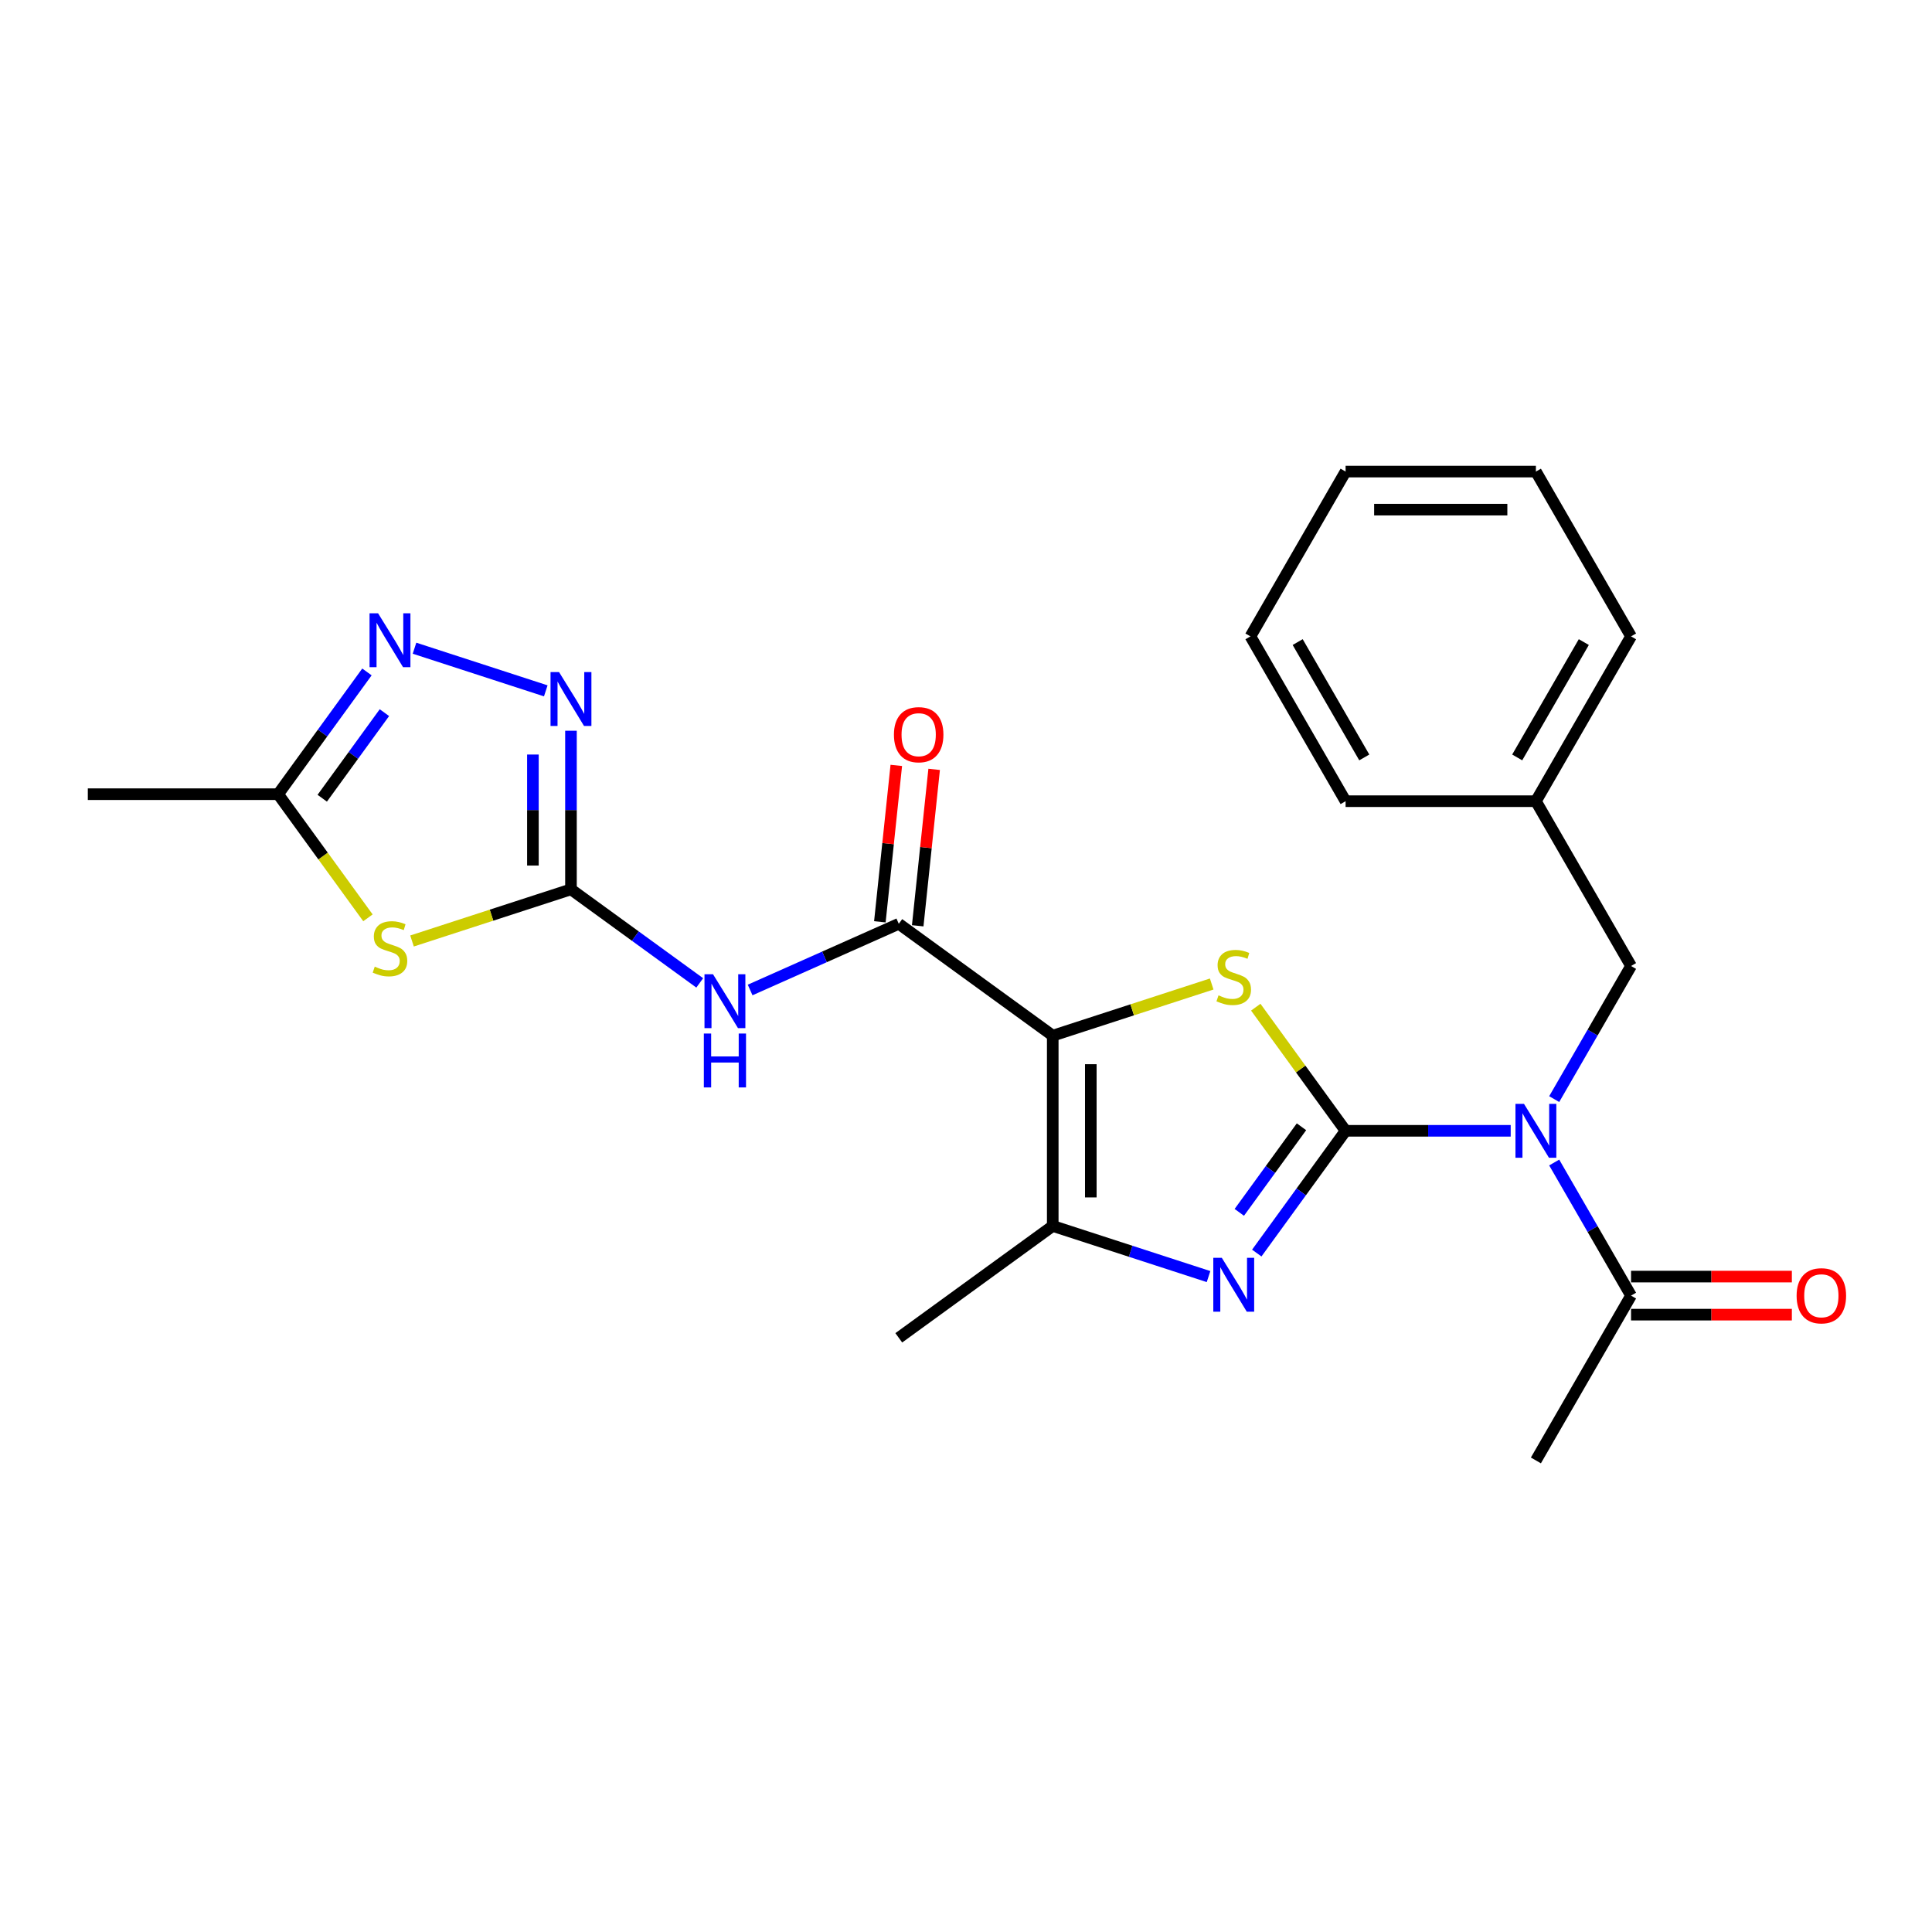 <?xml version='1.0' encoding='iso-8859-1'?>
<svg version='1.1' baseProfile='full'
              xmlns='http://www.w3.org/2000/svg'
                      xmlns:rdkit='http://www.rdkit.org/xml'
                      xmlns:xlink='http://www.w3.org/1999/xlink'
                  xml:space='preserve'
width='1000px' height='1000px' viewBox='0 0 1000 1000'>
<!-- END OF HEADER -->
<rect style='opacity:1.0;fill:#FFFFFF;stroke:none' width='1000' height='1000' x='0' y='0'> </rect>
<path class='bond-1' d='M 696.476,585.305 L 673.23,553.31' style='fill:none;fill-rule:evenodd;stroke:#000000;stroke-width:6px;stroke-linecap:butt;stroke-linejoin:miter;stroke-opacity:1' />
<path class='bond-1' d='M 673.23,553.31 L 649.985,521.315' style='fill:none;fill-rule:evenodd;stroke:#CCCC00;stroke-width:6px;stroke-linecap:butt;stroke-linejoin:miter;stroke-opacity:1' />
<path class='bond-2' d='M 696.476,585.305 L 673.488,616.944' style='fill:none;fill-rule:evenodd;stroke:#000000;stroke-width:6px;stroke-linecap:butt;stroke-linejoin:miter;stroke-opacity:1' />
<path class='bond-2' d='M 673.488,616.944 L 650.501,648.584' style='fill:none;fill-rule:evenodd;stroke:#0000FF;stroke-width:6px;stroke-linecap:butt;stroke-linejoin:miter;stroke-opacity:1' />
<path class='bond-2' d='M 673.642,583.217 L 657.551,605.365' style='fill:none;fill-rule:evenodd;stroke:#000000;stroke-width:6px;stroke-linecap:butt;stroke-linejoin:miter;stroke-opacity:1' />
<path class='bond-2' d='M 657.551,605.365 L 641.459,627.512' style='fill:none;fill-rule:evenodd;stroke:#0000FF;stroke-width:6px;stroke-linecap:butt;stroke-linejoin:miter;stroke-opacity:1' />
<path class='bond-3' d='M 696.476,585.305 L 739.206,585.305' style='fill:none;fill-rule:evenodd;stroke:#000000;stroke-width:6px;stroke-linecap:butt;stroke-linejoin:miter;stroke-opacity:1' />
<path class='bond-3' d='M 739.206,585.305 L 781.936,585.305' style='fill:none;fill-rule:evenodd;stroke:#0000FF;stroke-width:6px;stroke-linecap:butt;stroke-linejoin:miter;stroke-opacity:1' />
<path class='bond-0' d='M 544.898,536.054 L 586.035,522.688' style='fill:none;fill-rule:evenodd;stroke:#000000;stroke-width:6px;stroke-linecap:butt;stroke-linejoin:miter;stroke-opacity:1' />
<path class='bond-0' d='M 586.035,522.688 L 627.172,509.322' style='fill:none;fill-rule:evenodd;stroke:#CCCC00;stroke-width:6px;stroke-linecap:butt;stroke-linejoin:miter;stroke-opacity:1' />
<path class='bond-5' d='M 544.898,536.054 L 465.209,478.156' style='fill:none;fill-rule:evenodd;stroke:#000000;stroke-width:6px;stroke-linecap:butt;stroke-linejoin:miter;stroke-opacity:1' />
<path class='bond-25' d='M 544.898,536.054 L 544.898,634.555' style='fill:none;fill-rule:evenodd;stroke:#000000;stroke-width:6px;stroke-linecap:butt;stroke-linejoin:miter;stroke-opacity:1' />
<path class='bond-25' d='M 564.598,550.829 L 564.598,619.78' style='fill:none;fill-rule:evenodd;stroke:#000000;stroke-width:6px;stroke-linecap:butt;stroke-linejoin:miter;stroke-opacity:1' />
<path class='bond-6' d='M 625.537,660.756 L 585.217,647.656' style='fill:none;fill-rule:evenodd;stroke:#0000FF;stroke-width:6px;stroke-linecap:butt;stroke-linejoin:miter;stroke-opacity:1' />
<path class='bond-6' d='M 585.217,647.656 L 544.898,634.555' style='fill:none;fill-rule:evenodd;stroke:#000000;stroke-width:6px;stroke-linecap:butt;stroke-linejoin:miter;stroke-opacity:1' />
<path class='bond-12' d='M 804.452,601.715 L 824.34,636.162' style='fill:none;fill-rule:evenodd;stroke:#0000FF;stroke-width:6px;stroke-linecap:butt;stroke-linejoin:miter;stroke-opacity:1' />
<path class='bond-12' d='M 824.34,636.162 L 844.228,670.609' style='fill:none;fill-rule:evenodd;stroke:#000000;stroke-width:6px;stroke-linecap:butt;stroke-linejoin:miter;stroke-opacity:1' />
<path class='bond-13' d='M 804.452,568.894 L 824.34,534.447' style='fill:none;fill-rule:evenodd;stroke:#0000FF;stroke-width:6px;stroke-linecap:butt;stroke-linejoin:miter;stroke-opacity:1' />
<path class='bond-13' d='M 824.34,534.447 L 844.228,500' style='fill:none;fill-rule:evenodd;stroke:#000000;stroke-width:6px;stroke-linecap:butt;stroke-linejoin:miter;stroke-opacity:1' />
<path class='bond-4' d='M 295.534,460.323 L 328.858,484.534' style='fill:none;fill-rule:evenodd;stroke:#000000;stroke-width:6px;stroke-linecap:butt;stroke-linejoin:miter;stroke-opacity:1' />
<path class='bond-4' d='M 328.858,484.534 L 362.182,508.745' style='fill:none;fill-rule:evenodd;stroke:#0000FF;stroke-width:6px;stroke-linecap:butt;stroke-linejoin:miter;stroke-opacity:1' />
<path class='bond-7' d='M 295.534,460.323 L 254.397,473.689' style='fill:none;fill-rule:evenodd;stroke:#000000;stroke-width:6px;stroke-linecap:butt;stroke-linejoin:miter;stroke-opacity:1' />
<path class='bond-7' d='M 254.397,473.689 L 213.26,487.055' style='fill:none;fill-rule:evenodd;stroke:#CCCC00;stroke-width:6px;stroke-linecap:butt;stroke-linejoin:miter;stroke-opacity:1' />
<path class='bond-9' d='M 295.534,460.323 L 295.534,419.277' style='fill:none;fill-rule:evenodd;stroke:#000000;stroke-width:6px;stroke-linecap:butt;stroke-linejoin:miter;stroke-opacity:1' />
<path class='bond-9' d='M 295.534,419.277 L 295.534,378.232' style='fill:none;fill-rule:evenodd;stroke:#0000FF;stroke-width:6px;stroke-linecap:butt;stroke-linejoin:miter;stroke-opacity:1' />
<path class='bond-9' d='M 275.834,448.009 L 275.834,419.277' style='fill:none;fill-rule:evenodd;stroke:#000000;stroke-width:6px;stroke-linecap:butt;stroke-linejoin:miter;stroke-opacity:1' />
<path class='bond-9' d='M 275.834,419.277 L 275.834,390.545' style='fill:none;fill-rule:evenodd;stroke:#0000FF;stroke-width:6px;stroke-linecap:butt;stroke-linejoin:miter;stroke-opacity:1' />
<path class='bond-8' d='M 465.209,478.156 L 426.737,495.285' style='fill:none;fill-rule:evenodd;stroke:#000000;stroke-width:6px;stroke-linecap:butt;stroke-linejoin:miter;stroke-opacity:1' />
<path class='bond-8' d='M 426.737,495.285 L 388.265,512.414' style='fill:none;fill-rule:evenodd;stroke:#0000FF;stroke-width:6px;stroke-linecap:butt;stroke-linejoin:miter;stroke-opacity:1' />
<path class='bond-14' d='M 475.005,479.186 L 479.259,438.706' style='fill:none;fill-rule:evenodd;stroke:#000000;stroke-width:6px;stroke-linecap:butt;stroke-linejoin:miter;stroke-opacity:1' />
<path class='bond-14' d='M 479.259,438.706 L 483.514,398.226' style='fill:none;fill-rule:evenodd;stroke:#FF0000;stroke-width:6px;stroke-linecap:butt;stroke-linejoin:miter;stroke-opacity:1' />
<path class='bond-14' d='M 455.412,477.127 L 459.667,436.647' style='fill:none;fill-rule:evenodd;stroke:#000000;stroke-width:6px;stroke-linecap:butt;stroke-linejoin:miter;stroke-opacity:1' />
<path class='bond-14' d='M 459.667,436.647 L 463.922,396.166' style='fill:none;fill-rule:evenodd;stroke:#FF0000;stroke-width:6px;stroke-linecap:butt;stroke-linejoin:miter;stroke-opacity:1' />
<path class='bond-17' d='M 544.898,634.555 L 465.209,692.453' style='fill:none;fill-rule:evenodd;stroke:#000000;stroke-width:6px;stroke-linecap:butt;stroke-linejoin:miter;stroke-opacity:1' />
<path class='bond-11' d='M 190.447,475.062 L 167.201,443.067' style='fill:none;fill-rule:evenodd;stroke:#CCCC00;stroke-width:6px;stroke-linecap:butt;stroke-linejoin:miter;stroke-opacity:1' />
<path class='bond-11' d='M 167.201,443.067 L 143.956,411.072' style='fill:none;fill-rule:evenodd;stroke:#000000;stroke-width:6px;stroke-linecap:butt;stroke-linejoin:miter;stroke-opacity:1' />
<path class='bond-10' d='M 282.492,357.584 L 214.552,335.509' style='fill:none;fill-rule:evenodd;stroke:#0000FF;stroke-width:6px;stroke-linecap:butt;stroke-linejoin:miter;stroke-opacity:1' />
<path class='bond-27' d='M 189.931,347.793 L 166.943,379.433' style='fill:none;fill-rule:evenodd;stroke:#0000FF;stroke-width:6px;stroke-linecap:butt;stroke-linejoin:miter;stroke-opacity:1' />
<path class='bond-27' d='M 166.943,379.433 L 143.956,411.072' style='fill:none;fill-rule:evenodd;stroke:#000000;stroke-width:6px;stroke-linecap:butt;stroke-linejoin:miter;stroke-opacity:1' />
<path class='bond-27' d='M 198.972,368.865 L 182.881,391.012' style='fill:none;fill-rule:evenodd;stroke:#0000FF;stroke-width:6px;stroke-linecap:butt;stroke-linejoin:miter;stroke-opacity:1' />
<path class='bond-27' d='M 182.881,391.012 L 166.79,413.16' style='fill:none;fill-rule:evenodd;stroke:#000000;stroke-width:6px;stroke-linecap:butt;stroke-linejoin:miter;stroke-opacity:1' />
<path class='bond-19' d='M 143.956,411.072 L 45.455,411.072' style='fill:none;fill-rule:evenodd;stroke:#000000;stroke-width:6px;stroke-linecap:butt;stroke-linejoin:miter;stroke-opacity:1' />
<path class='bond-15' d='M 844.228,680.459 L 885.845,680.459' style='fill:none;fill-rule:evenodd;stroke:#000000;stroke-width:6px;stroke-linecap:butt;stroke-linejoin:miter;stroke-opacity:1' />
<path class='bond-15' d='M 885.845,680.459 L 927.462,680.459' style='fill:none;fill-rule:evenodd;stroke:#FF0000;stroke-width:6px;stroke-linecap:butt;stroke-linejoin:miter;stroke-opacity:1' />
<path class='bond-15' d='M 844.228,660.759 L 885.845,660.759' style='fill:none;fill-rule:evenodd;stroke:#000000;stroke-width:6px;stroke-linecap:butt;stroke-linejoin:miter;stroke-opacity:1' />
<path class='bond-15' d='M 885.845,660.759 L 927.462,660.759' style='fill:none;fill-rule:evenodd;stroke:#FF0000;stroke-width:6px;stroke-linecap:butt;stroke-linejoin:miter;stroke-opacity:1' />
<path class='bond-18' d='M 844.228,670.609 L 794.977,755.914' style='fill:none;fill-rule:evenodd;stroke:#000000;stroke-width:6px;stroke-linecap:butt;stroke-linejoin:miter;stroke-opacity:1' />
<path class='bond-16' d='M 844.228,500 L 794.977,414.695' style='fill:none;fill-rule:evenodd;stroke:#000000;stroke-width:6px;stroke-linecap:butt;stroke-linejoin:miter;stroke-opacity:1' />
<path class='bond-20' d='M 794.977,414.695 L 844.228,329.391' style='fill:none;fill-rule:evenodd;stroke:#000000;stroke-width:6px;stroke-linecap:butt;stroke-linejoin:miter;stroke-opacity:1' />
<path class='bond-20' d='M 785.304,392.049 L 819.779,332.336' style='fill:none;fill-rule:evenodd;stroke:#000000;stroke-width:6px;stroke-linecap:butt;stroke-linejoin:miter;stroke-opacity:1' />
<path class='bond-21' d='M 794.977,414.695 L 696.476,414.695' style='fill:none;fill-rule:evenodd;stroke:#000000;stroke-width:6px;stroke-linecap:butt;stroke-linejoin:miter;stroke-opacity:1' />
<path class='bond-23' d='M 844.228,329.391 L 794.977,244.086' style='fill:none;fill-rule:evenodd;stroke:#000000;stroke-width:6px;stroke-linecap:butt;stroke-linejoin:miter;stroke-opacity:1' />
<path class='bond-22' d='M 696.476,414.695 L 647.225,329.391' style='fill:none;fill-rule:evenodd;stroke:#000000;stroke-width:6px;stroke-linecap:butt;stroke-linejoin:miter;stroke-opacity:1' />
<path class='bond-22' d='M 706.149,392.049 L 671.674,332.336' style='fill:none;fill-rule:evenodd;stroke:#000000;stroke-width:6px;stroke-linecap:butt;stroke-linejoin:miter;stroke-opacity:1' />
<path class='bond-24' d='M 647.225,329.391 L 696.476,244.086' style='fill:none;fill-rule:evenodd;stroke:#000000;stroke-width:6px;stroke-linecap:butt;stroke-linejoin:miter;stroke-opacity:1' />
<path class='bond-26' d='M 794.977,244.086 L 696.476,244.086' style='fill:none;fill-rule:evenodd;stroke:#000000;stroke-width:6px;stroke-linecap:butt;stroke-linejoin:miter;stroke-opacity:1' />
<path class='bond-26' d='M 780.202,263.786 L 711.251,263.786' style='fill:none;fill-rule:evenodd;stroke:#000000;stroke-width:6px;stroke-linecap:butt;stroke-linejoin:miter;stroke-opacity:1' />
<path  class='atom-2' d='M 630.698 515.19
Q 631.013 515.308, 632.314 515.86
Q 633.614 516.411, 635.032 516.766
Q 636.49 517.081, 637.908 517.081
Q 640.548 517.081, 642.085 515.82
Q 643.621 514.52, 643.621 512.274
Q 643.621 510.737, 642.833 509.792
Q 642.085 508.846, 640.903 508.334
Q 639.721 507.822, 637.751 507.231
Q 635.269 506.482, 633.771 505.773
Q 632.314 505.064, 631.25 503.567
Q 630.225 502.069, 630.225 499.548
Q 630.225 496.041, 632.589 493.874
Q 634.993 491.707, 639.721 491.707
Q 642.952 491.707, 646.616 493.244
L 645.71 496.277
Q 642.361 494.898, 639.839 494.898
Q 637.12 494.898, 635.623 496.041
Q 634.126 497.144, 634.165 499.075
Q 634.165 500.572, 634.914 501.478
Q 635.702 502.385, 636.805 502.897
Q 637.948 503.409, 639.839 504
Q 642.361 504.788, 643.858 505.576
Q 645.355 506.364, 646.419 507.979
Q 647.522 509.555, 647.522 512.274
Q 647.522 516.135, 644.922 518.224
Q 642.361 520.272, 638.066 520.272
Q 635.584 520.272, 633.693 519.721
Q 631.841 519.209, 629.634 518.302
L 630.698 515.19
' fill='#CCCC00'/>
<path  class='atom-3' d='M 632.412 651.046
L 641.553 665.821
Q 642.459 667.279, 643.917 669.919
Q 645.375 672.559, 645.454 672.716
L 645.454 651.046
L 649.157 651.046
L 649.157 678.942
L 645.335 678.942
L 635.525 662.788
Q 634.382 660.896, 633.161 658.729
Q 631.979 656.562, 631.624 655.892
L 631.624 678.942
L 627.999 678.942
L 627.999 651.046
L 632.412 651.046
' fill='#0000FF'/>
<path  class='atom-4' d='M 788.811 571.357
L 797.952 586.132
Q 798.858 587.59, 800.316 590.23
Q 801.774 592.87, 801.853 593.027
L 801.853 571.357
L 805.556 571.357
L 805.556 599.252
L 801.734 599.252
L 791.924 583.098
Q 790.781 581.207, 789.56 579.04
Q 788.378 576.873, 788.023 576.203
L 788.023 599.252
L 784.398 599.252
L 784.398 571.357
L 788.811 571.357
' fill='#0000FF'/>
<path  class='atom-8' d='M 193.973 500.336
Q 194.289 500.454, 195.589 501.006
Q 196.889 501.557, 198.307 501.912
Q 199.765 502.227, 201.184 502.227
Q 203.824 502.227, 205.36 500.966
Q 206.897 499.666, 206.897 497.42
Q 206.897 495.883, 206.109 494.938
Q 205.36 493.992, 204.178 493.48
Q 202.996 492.968, 201.026 492.377
Q 198.544 491.628, 197.047 490.919
Q 195.589 490.21, 194.525 488.713
Q 193.501 487.215, 193.501 484.694
Q 193.501 481.187, 195.865 479.02
Q 198.268 476.853, 202.996 476.853
Q 206.227 476.853, 209.891 478.39
L 208.985 481.423
Q 205.636 480.044, 203.114 480.044
Q 200.396 480.044, 198.898 481.187
Q 197.401 482.29, 197.441 484.221
Q 197.441 485.718, 198.189 486.624
Q 198.977 487.531, 200.081 488.043
Q 201.223 488.555, 203.114 489.146
Q 205.636 489.934, 207.133 490.722
Q 208.63 491.51, 209.694 493.125
Q 210.797 494.701, 210.797 497.42
Q 210.797 501.281, 208.197 503.37
Q 205.636 505.418, 201.341 505.418
Q 198.859 505.418, 196.968 504.867
Q 195.116 504.355, 192.91 503.448
L 193.973 500.336
' fill='#CCCC00'/>
<path  class='atom-9' d='M 369.057 504.273
L 378.198 519.048
Q 379.104 520.506, 380.562 523.146
Q 382.02 525.785, 382.099 525.943
L 382.099 504.273
L 385.802 504.273
L 385.802 532.168
L 381.98 532.168
L 372.17 516.014
Q 371.027 514.123, 369.806 511.956
Q 368.624 509.789, 368.269 509.119
L 368.269 532.168
L 364.644 532.168
L 364.644 504.273
L 369.057 504.273
' fill='#0000FF'/>
<path  class='atom-9' d='M 364.309 534.958
L 368.092 534.958
L 368.092 546.817
L 382.355 546.817
L 382.355 534.958
L 386.137 534.958
L 386.137 562.853
L 382.355 562.853
L 382.355 549.969
L 368.092 549.969
L 368.092 562.853
L 364.309 562.853
L 364.309 534.958
' fill='#0000FF'/>
<path  class='atom-10' d='M 289.368 347.874
L 298.509 362.649
Q 299.415 364.107, 300.873 366.747
Q 302.33 369.386, 302.409 369.544
L 302.409 347.874
L 306.113 347.874
L 306.113 375.769
L 302.291 375.769
L 292.48 359.615
Q 291.338 357.724, 290.116 355.557
Q 288.934 353.39, 288.58 352.72
L 288.58 375.769
L 284.955 375.769
L 284.955 347.874
L 289.368 347.874
' fill='#0000FF'/>
<path  class='atom-11' d='M 195.687 317.435
L 204.828 332.21
Q 205.734 333.668, 207.192 336.308
Q 208.65 338.948, 208.729 339.105
L 208.729 317.435
L 212.433 317.435
L 212.433 345.331
L 208.611 345.331
L 198.8 329.176
Q 197.657 327.285, 196.436 325.118
Q 195.254 322.951, 194.899 322.281
L 194.899 345.331
L 191.274 345.331
L 191.274 317.435
L 195.687 317.435
' fill='#0000FF'/>
<path  class='atom-15' d='M 462.7 380.273
Q 462.7 373.575, 466.009 369.832
Q 469.319 366.089, 475.505 366.089
Q 481.691 366.089, 485 369.832
Q 488.31 373.575, 488.31 380.273
Q 488.31 387.05, 484.961 390.912
Q 481.612 394.733, 475.505 394.733
Q 469.358 394.733, 466.009 390.912
Q 462.7 387.09, 462.7 380.273
M 475.505 391.581
Q 479.76 391.581, 482.045 388.745
Q 484.37 385.868, 484.37 380.273
Q 484.37 374.797, 482.045 372.039
Q 479.76 369.241, 475.505 369.241
Q 471.25 369.241, 468.925 371.999
Q 466.64 374.757, 466.64 380.273
Q 466.64 385.908, 468.925 388.745
Q 471.25 391.581, 475.505 391.581
' fill='#FF0000'/>
<path  class='atom-16' d='M 929.924 670.688
Q 929.924 663.99, 933.234 660.247
Q 936.543 656.504, 942.729 656.504
Q 948.915 656.504, 952.225 660.247
Q 955.534 663.99, 955.534 670.688
Q 955.534 677.465, 952.185 681.326
Q 948.836 685.148, 942.729 685.148
Q 936.583 685.148, 933.234 681.326
Q 929.924 677.504, 929.924 670.688
M 942.729 681.996
Q 946.985 681.996, 949.27 679.159
Q 951.594 676.283, 951.594 670.688
Q 951.594 665.211, 949.27 662.453
Q 946.985 659.656, 942.729 659.656
Q 938.474 659.656, 936.149 662.414
Q 933.864 665.172, 933.864 670.688
Q 933.864 676.322, 936.149 679.159
Q 938.474 681.996, 942.729 681.996
' fill='#FF0000'/>
</svg>
